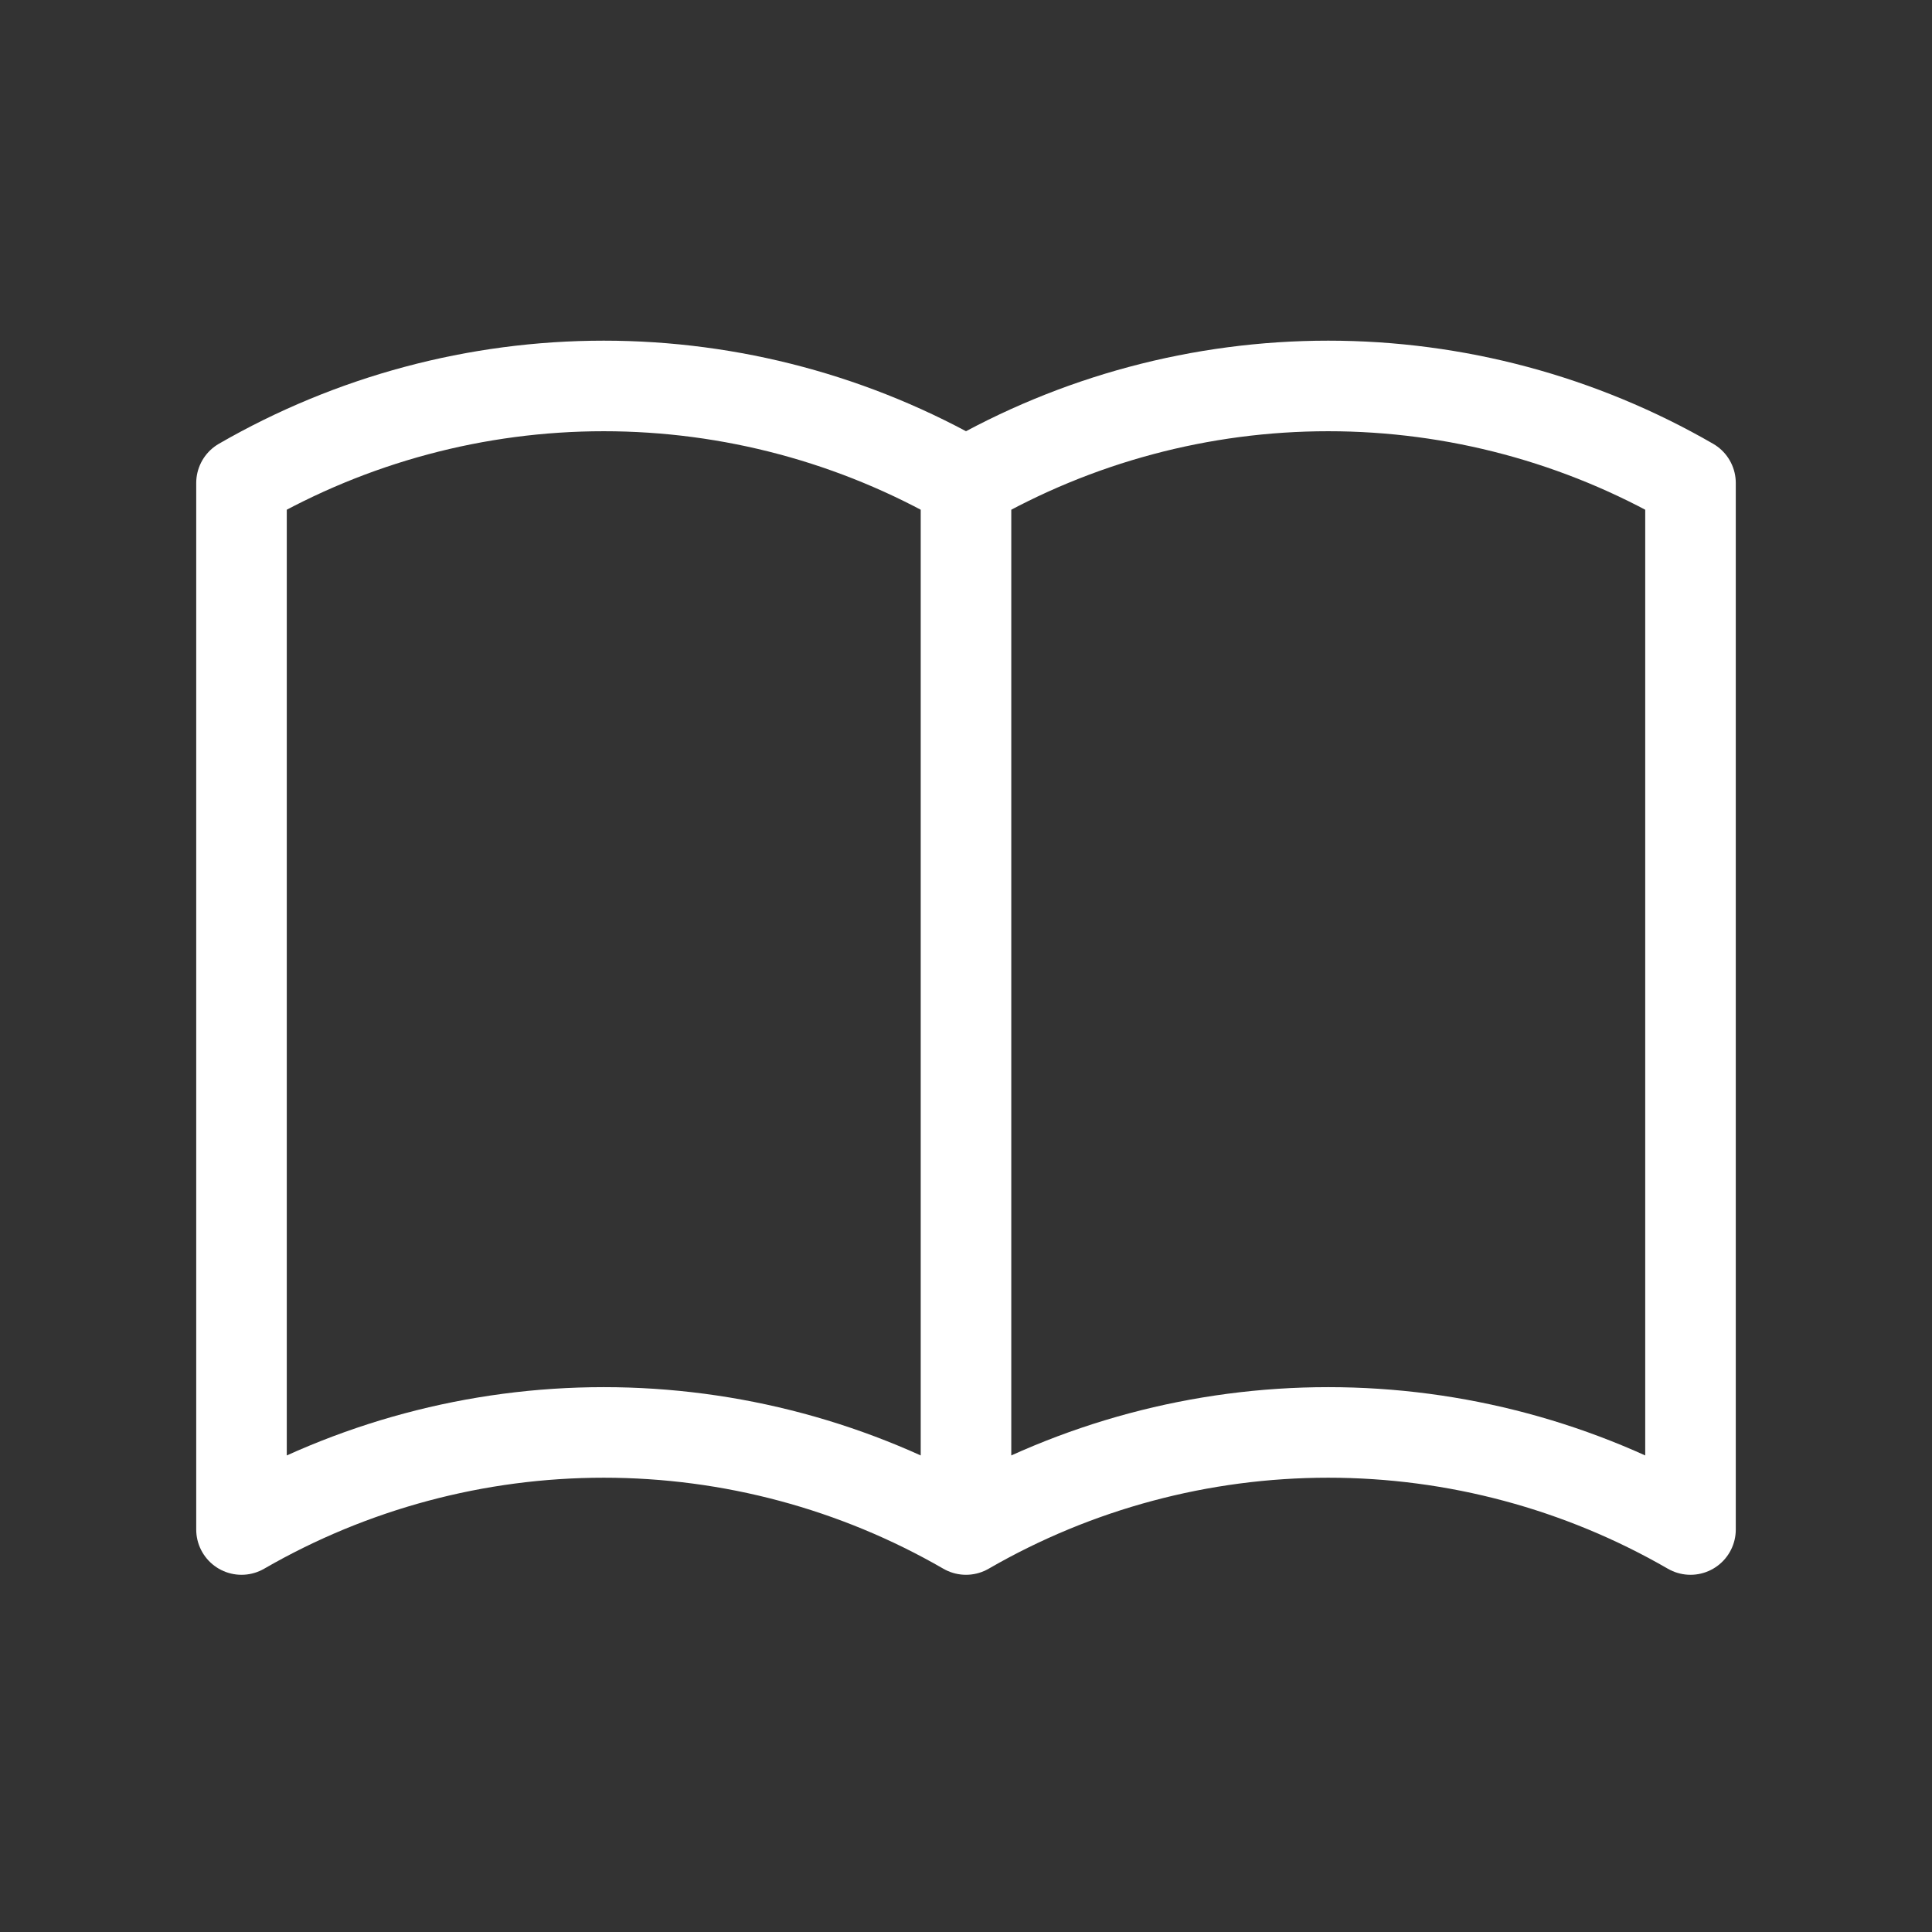 <svg width="64" height="64" viewBox="0 0 64 64" fill="none" xmlns="http://www.w3.org/2000/svg">
<rect x="0" y="0" width="64" height="64" fill="#333333" stroke="none"/>
<path d="M32 50.667C28.352 48.56 24.213 47.451 20 47.451C15.787 47.451 11.649 48.56 8 50.667V16C11.649 13.894 15.787 12.785 20 12.785C24.213 12.785 28.352 13.894 32 16M32 50.667C35.648 48.56 39.787 47.451 44 47.451C48.213 47.451 52.352 48.56 56 50.667V16C52.352 13.894 48.213 12.785 44 12.785C39.787 12.785 35.648 13.894 32 16M32 50.667V16" stroke="white" stroke-width="3" stroke-linecap="round" stroke-linejoin="round"/>
</svg>
